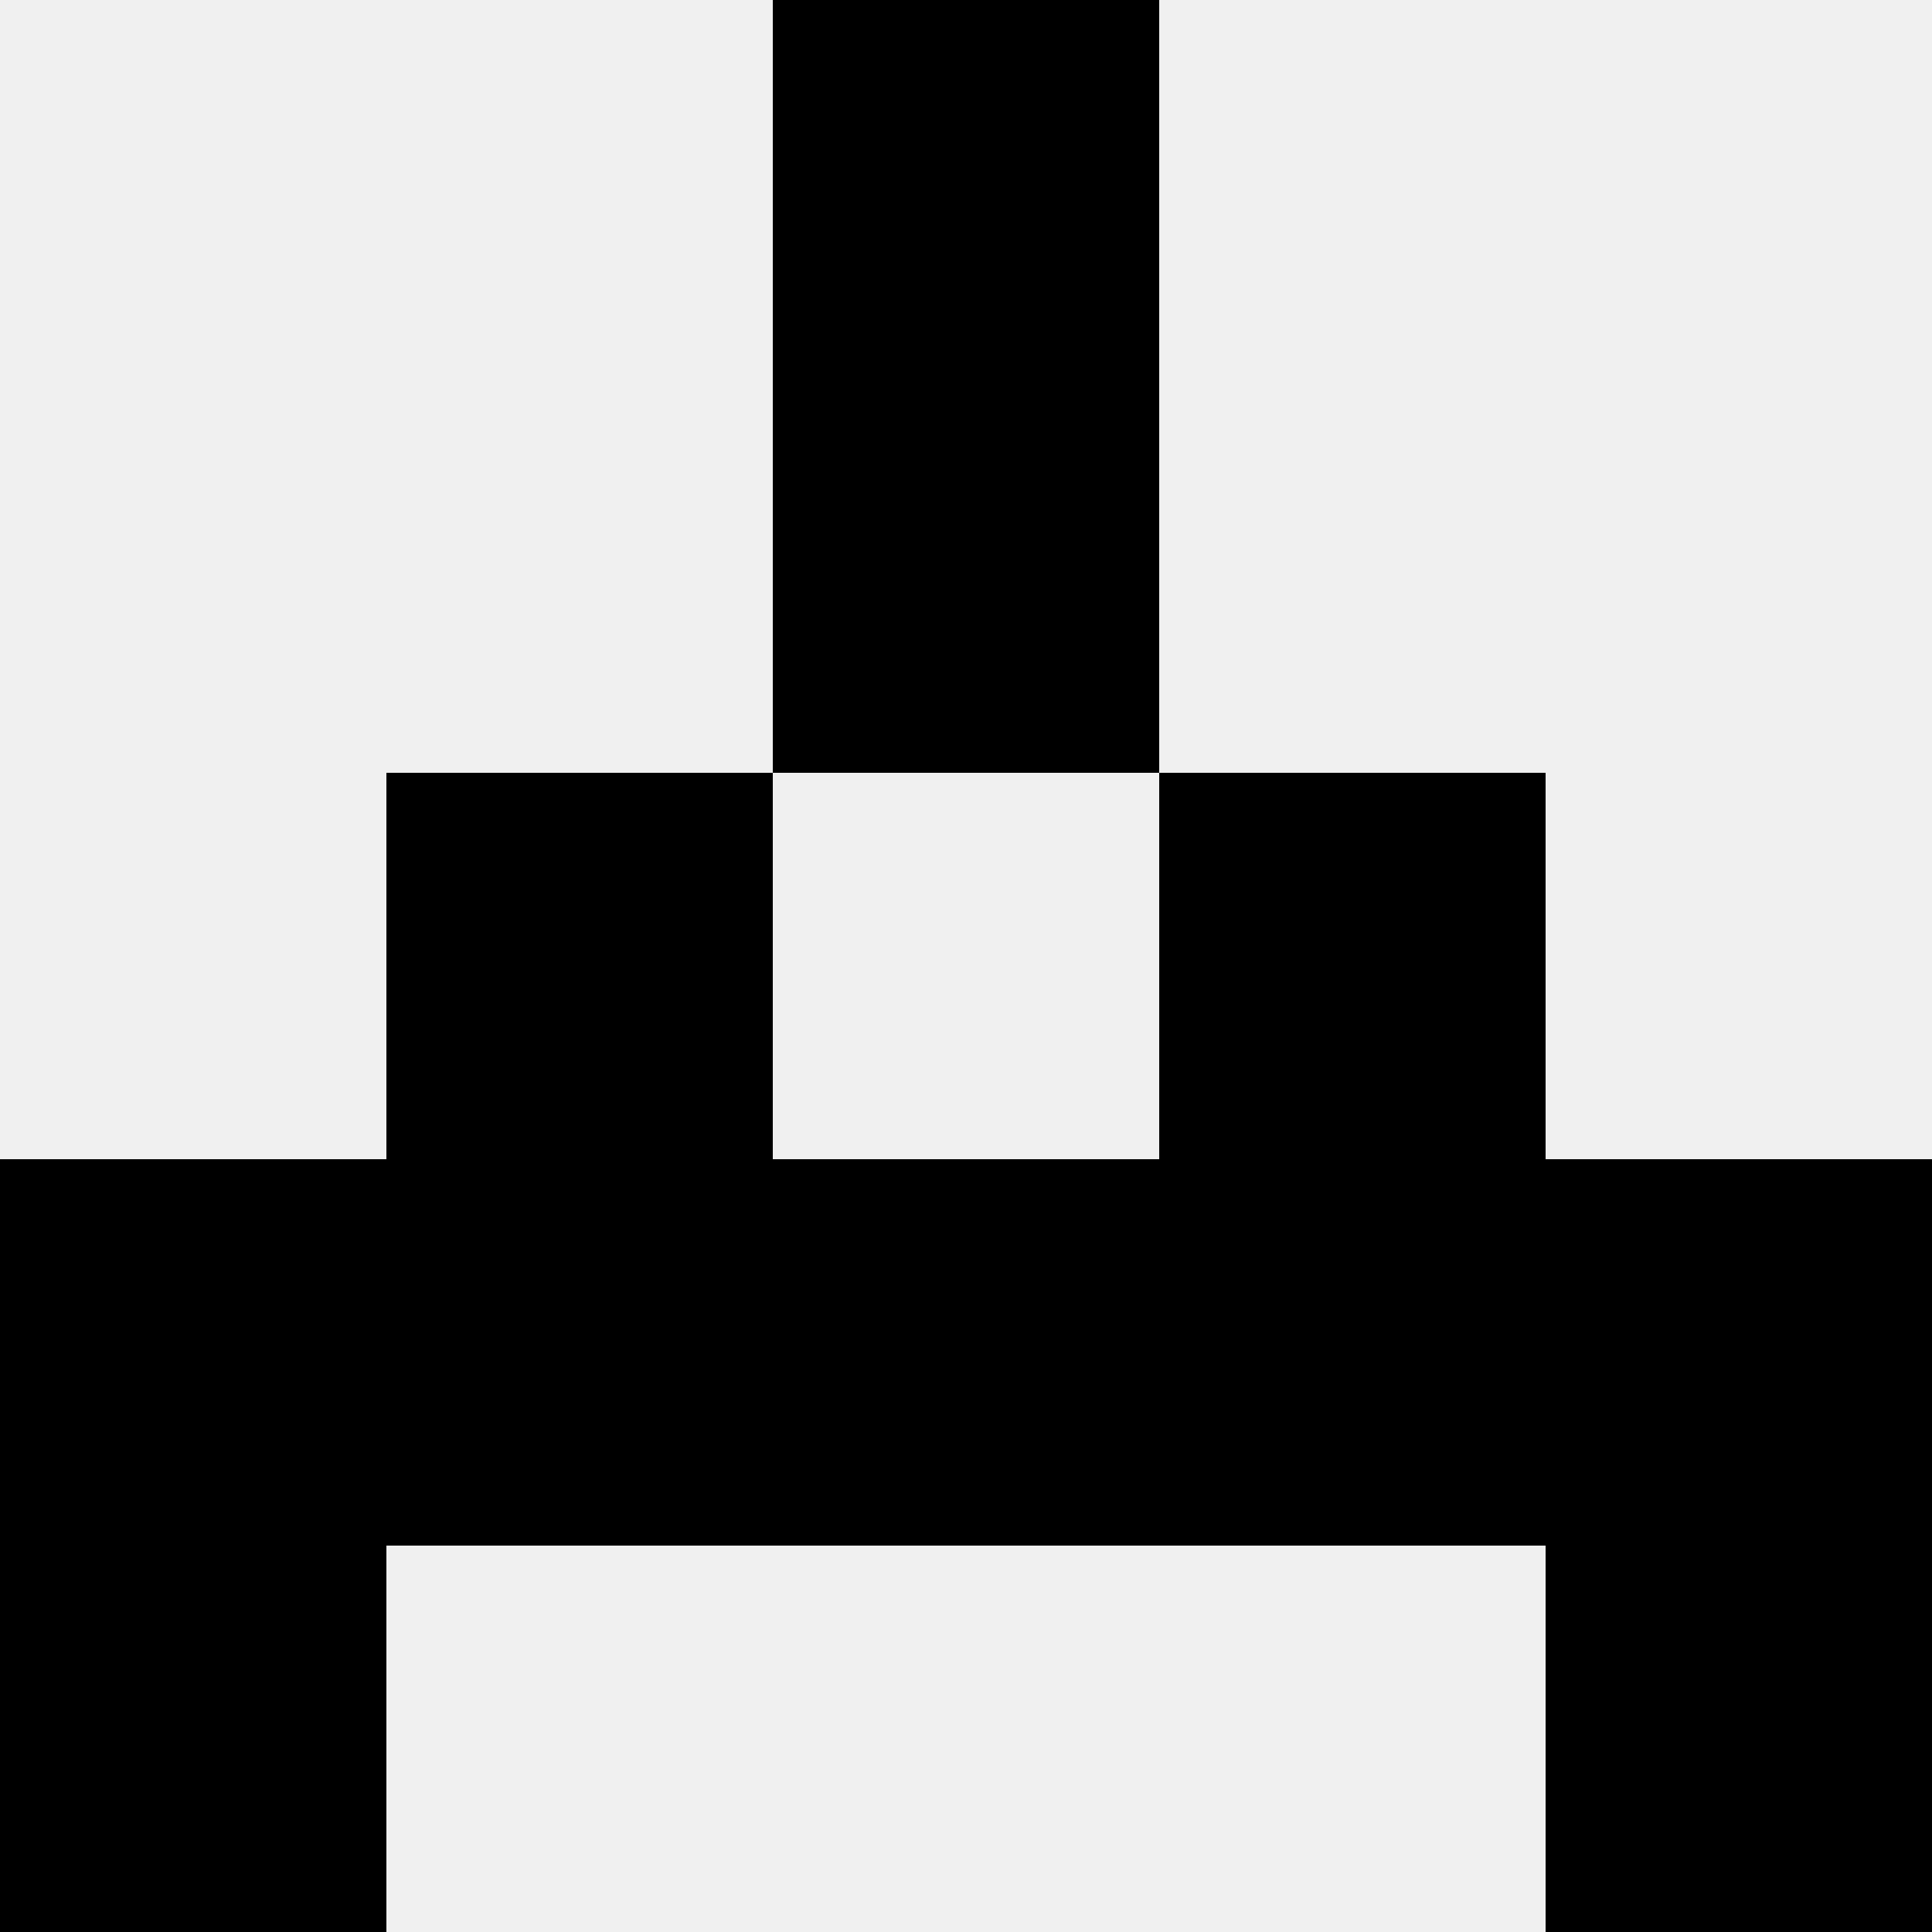<svg width='80' height='80' xmlns='http://www.w3.org/2000/svg'><rect width='100%' height='100%' fill='#f0f0f0'/><rect x='32' y='0' width='16' height='16' fill='hsl(133, 70%, 50%)' /><rect x='32' y='0' width='16' height='16' fill='hsl(133, 70%, 50%)' /><rect x='32' y='16' width='16' height='16' fill='hsl(133, 70%, 50%)' /><rect x='32' y='16' width='16' height='16' fill='hsl(133, 70%, 50%)' /><rect x='16' y='32' width='16' height='16' fill='hsl(133, 70%, 50%)' /><rect x='48' y='32' width='16' height='16' fill='hsl(133, 70%, 50%)' /><rect x='0' y='48' width='16' height='16' fill='hsl(133, 70%, 50%)' /><rect x='64' y='48' width='16' height='16' fill='hsl(133, 70%, 50%)' /><rect x='16' y='48' width='16' height='16' fill='hsl(133, 70%, 50%)' /><rect x='48' y='48' width='16' height='16' fill='hsl(133, 70%, 50%)' /><rect x='32' y='48' width='16' height='16' fill='hsl(133, 70%, 50%)' /><rect x='32' y='48' width='16' height='16' fill='hsl(133, 70%, 50%)' /><rect x='0' y='64' width='16' height='16' fill='hsl(133, 70%, 50%)' /><rect x='64' y='64' width='16' height='16' fill='hsl(133, 70%, 50%)' /></svg>